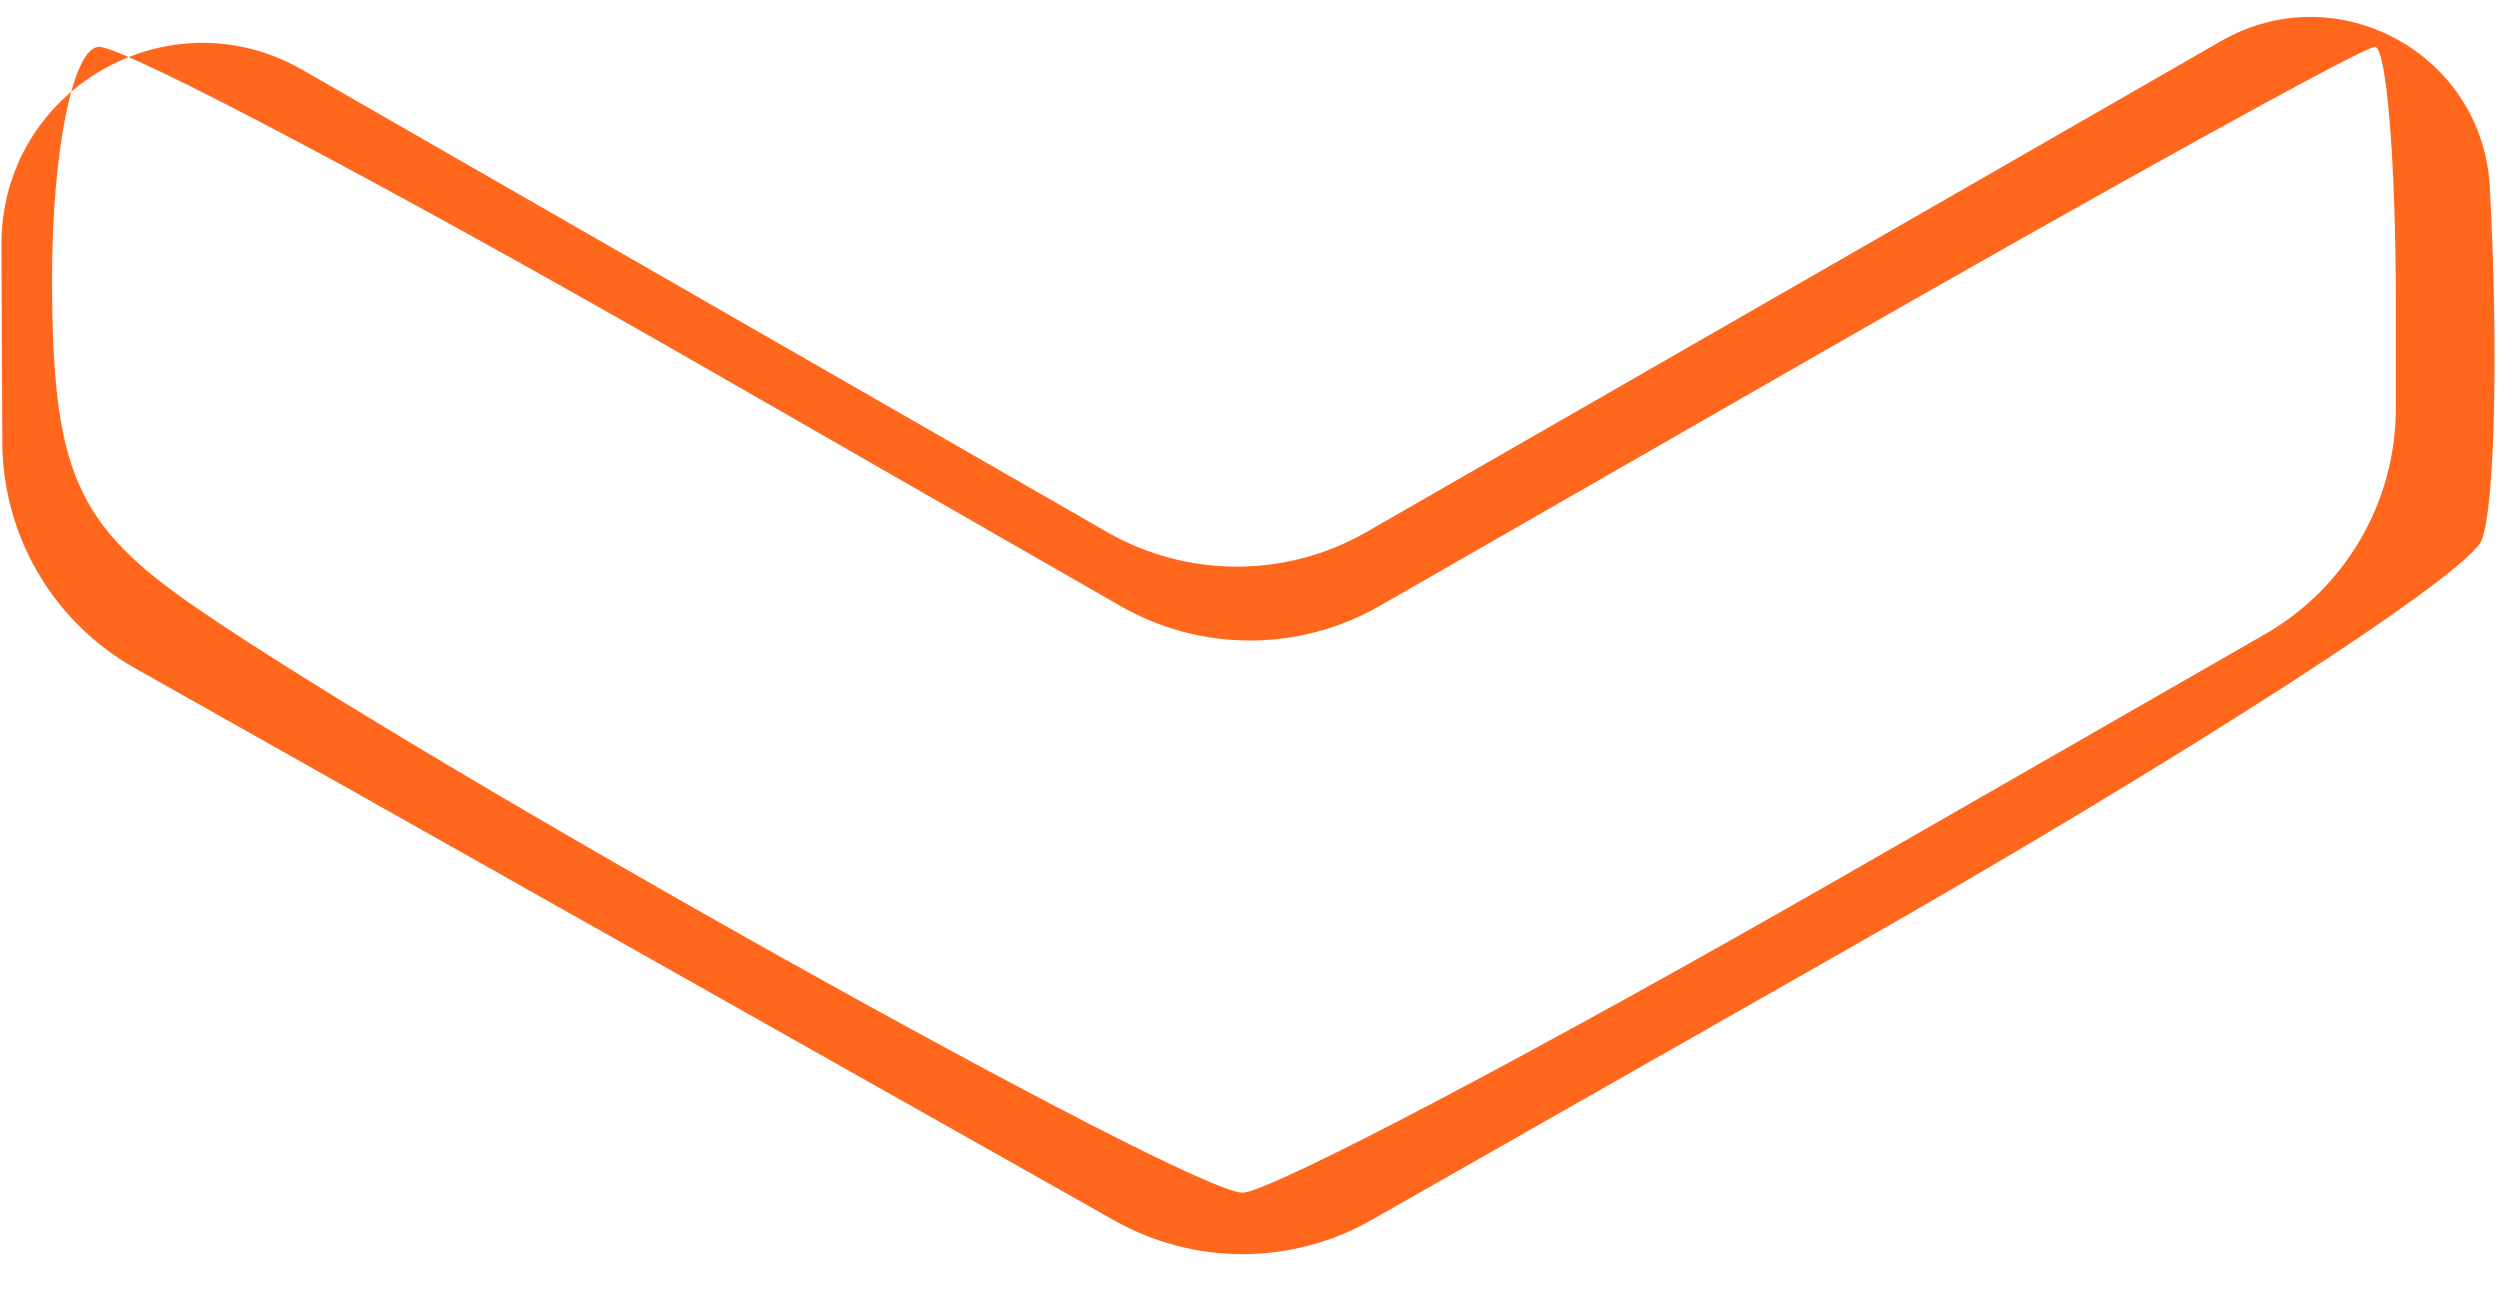 <?xml version="1.0" encoding="UTF-8"?> <svg xmlns="http://www.w3.org/2000/svg" width="48" height="25" viewBox="0 0 48 25" fill="none"> <path fill-rule="evenodd" clip-rule="evenodd" d="M0.028 4.702L0.044 8.492C0.051 10.289 1.023 11.944 2.588 12.827L11.962 18.112L21.4 23.435C22.93 24.298 24.802 24.294 26.329 23.426L35.531 18.191C41.946 14.541 47.4 11.02 47.651 10.365C47.903 9.711 47.971 6.661 47.804 3.587V3.587C47.665 1.025 44.873 -0.491 42.648 0.787L35.623 4.823L26.236 10.215C24.694 11.101 22.798 11.101 21.255 10.215L11.873 4.826L5.806 1.341C3.229 -0.139 0.016 1.729 0.028 4.702V4.702ZM13.401 6.981L21.512 11.635C23.053 12.519 24.947 12.519 26.488 11.635L34.599 6.981C40.429 3.636 45.379 0.899 45.599 0.899C45.82 0.899 46 3.112 46 5.817V7.839C46 9.63 45.042 11.285 43.489 12.176L35.401 16.817C29.571 20.162 24.375 22.899 23.854 22.899C22.824 22.899 8.202 14.722 3.75 11.656C1.449 10.072 1 9.04 1 5.331C1 2.893 1.405 0.899 1.901 0.899C2.396 0.899 7.571 3.636 13.401 6.981Z" fill="#FF671D"></path> </svg> 